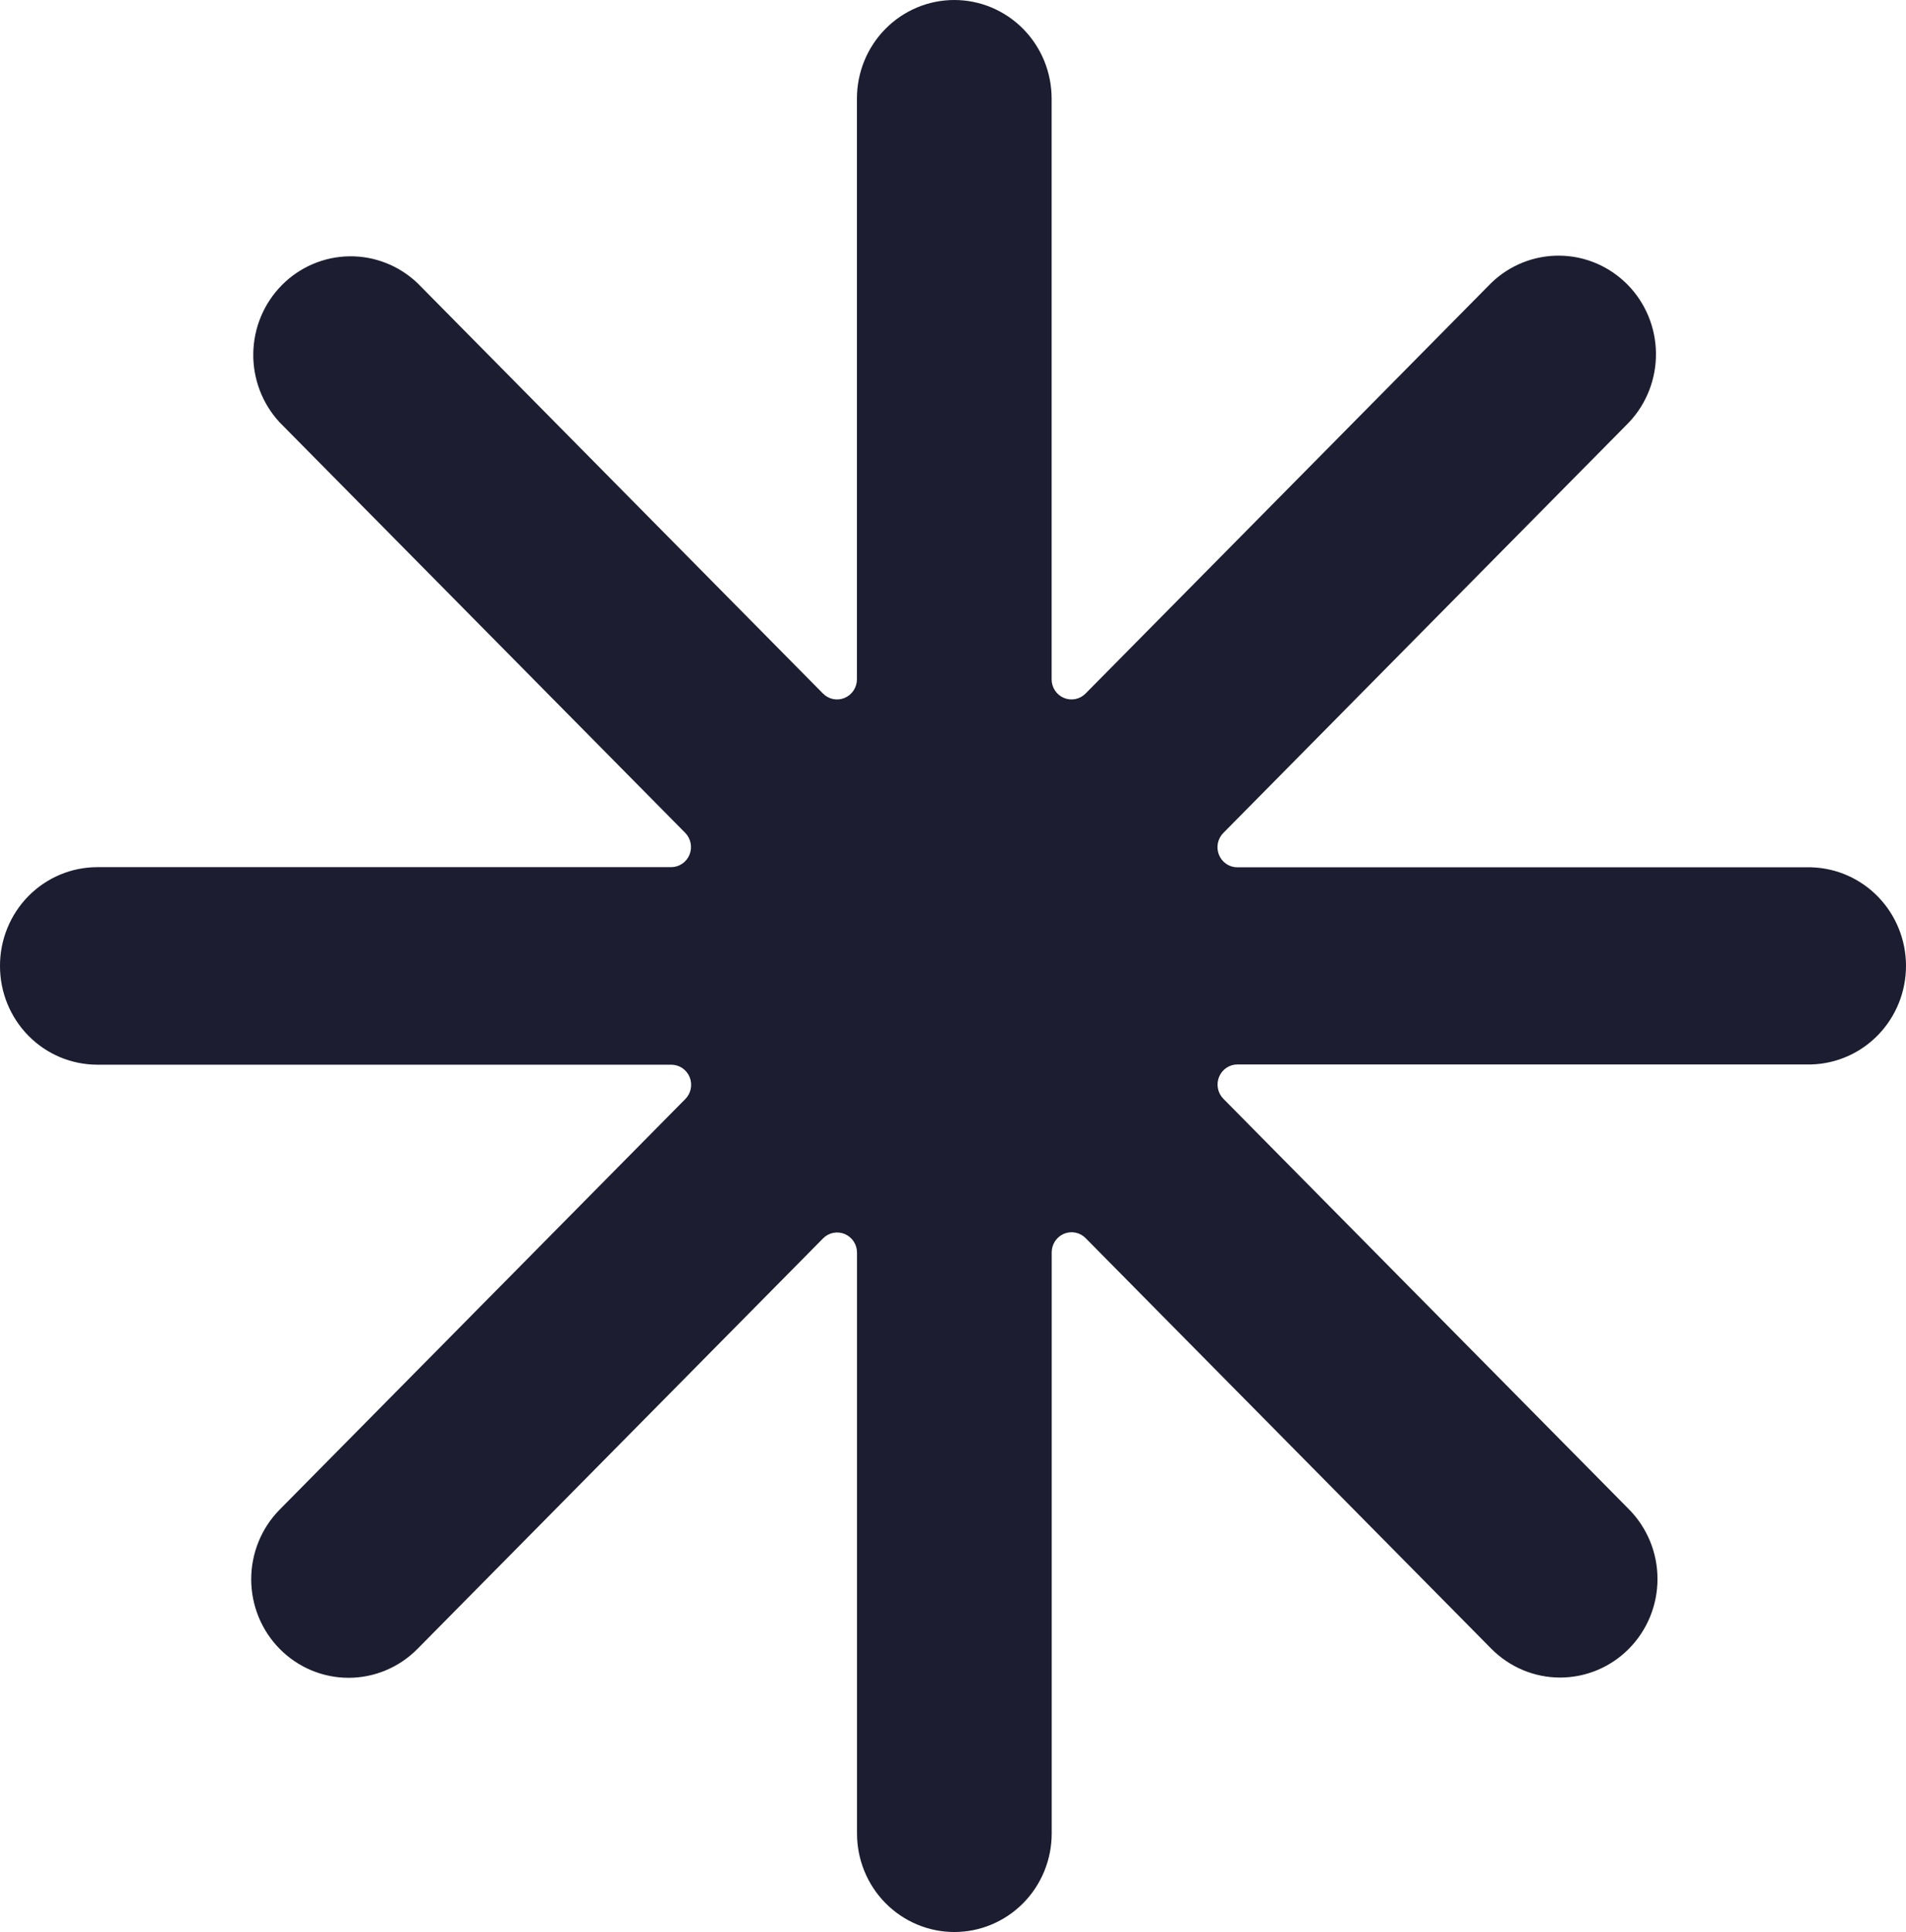 <svg width="147" height="149" viewBox="0 0 147 149" fill="none" xmlns="http://www.w3.org/2000/svg">
<path d="M6.26455e-05 74.506C-0.001 75.505 0.193 76.493 0.57 77.416C0.947 78.338 1.5 79.177 2.197 79.883C2.894 80.589 3.722 81.15 4.633 81.532C5.545 81.914 6.521 82.111 7.508 82.111H51.768C52.072 82.11 52.369 82.201 52.622 82.371C52.874 82.542 53.071 82.784 53.188 83.068C53.304 83.352 53.334 83.665 53.275 83.966C53.215 84.268 53.069 84.544 52.854 84.761L21.572 116.421C20.875 117.127 20.322 117.965 19.945 118.888C19.568 119.81 19.374 120.798 19.374 121.796C19.375 122.795 19.569 123.783 19.947 124.705C20.324 125.627 20.878 126.465 21.575 127.17C22.273 127.876 23.101 128.435 24.012 128.817C24.923 129.199 25.9 129.395 26.886 129.395C27.872 129.395 28.849 129.198 29.76 128.815C30.671 128.433 31.499 127.873 32.196 127.167L63.478 95.507C63.692 95.29 63.965 95.141 64.263 95.081C64.561 95.021 64.87 95.052 65.15 95.17C65.431 95.287 65.671 95.487 65.839 95.742C66.008 95.998 66.097 96.299 66.097 96.606V141.402C66.097 143.417 66.888 145.35 68.296 146.774C69.704 148.199 71.613 149 73.604 149C75.595 149 77.505 148.199 78.913 146.774C80.321 145.35 81.112 143.417 81.112 141.402V96.587C81.111 96.28 81.201 95.98 81.37 95.724C81.538 95.468 81.778 95.269 82.058 95.151C82.339 95.033 82.647 95.002 82.945 95.063C83.243 95.123 83.517 95.271 83.731 95.489L115.013 127.148C115.71 127.854 116.538 128.415 117.449 128.797C118.36 129.179 119.336 129.376 120.322 129.376C121.309 129.376 122.285 129.18 123.196 128.798C124.108 128.417 124.936 127.857 125.633 127.152C126.331 126.446 126.884 125.608 127.262 124.686C127.64 123.764 127.834 122.776 127.834 121.778C127.835 120.78 127.641 119.791 127.264 118.869C126.886 117.947 126.333 117.109 125.636 116.403L94.355 84.743C94.14 84.526 93.993 84.249 93.934 83.948C93.874 83.646 93.905 83.334 94.021 83.05C94.137 82.766 94.334 82.523 94.587 82.353C94.84 82.182 95.136 82.092 95.44 82.092H139.701C141.656 82.036 143.512 81.21 144.875 79.791C146.238 78.371 147 76.47 147 74.491C147 72.511 146.238 70.61 144.875 69.191C143.512 67.771 141.656 66.946 139.701 66.889H95.434C95.13 66.89 94.833 66.799 94.581 66.629C94.328 66.458 94.131 66.216 94.015 65.931C93.898 65.648 93.868 65.335 93.927 65.034C93.987 64.732 94.133 64.456 94.348 64.239L125.63 32.579C126.989 31.142 127.737 29.225 127.716 27.237C127.695 25.249 126.905 23.348 125.516 21.943C124.127 20.537 122.249 19.737 120.285 19.716C118.32 19.694 116.426 20.452 115.007 21.827L83.725 53.486C83.51 53.704 83.237 53.852 82.939 53.913C82.641 53.973 82.333 53.942 82.052 53.824C81.772 53.706 81.532 53.507 81.363 53.251C81.195 52.996 81.105 52.695 81.106 52.388V7.598C81.106 5.583 80.315 3.65 78.907 2.226C77.499 0.801 75.589 0 73.598 0C71.607 0 69.697 0.801 68.29 2.226C66.882 3.65 66.091 5.583 66.091 7.598V52.388C66.091 52.695 66.001 52.996 65.833 53.251C65.665 53.507 65.425 53.706 65.144 53.824C64.864 53.942 64.555 53.973 64.257 53.913C63.959 53.852 63.686 53.704 63.471 53.486L32.19 21.827C30.767 20.476 28.882 19.737 26.932 19.767C24.981 19.798 23.119 20.594 21.738 21.989C20.358 23.384 19.568 25.267 19.534 27.241C19.501 29.215 20.227 31.125 21.56 32.566L52.842 64.226C53.057 64.443 53.203 64.72 53.263 65.021C53.322 65.323 53.292 65.635 53.175 65.919C53.059 66.203 52.862 66.446 52.609 66.616C52.357 66.787 52.06 66.877 51.756 66.877H7.508C6.519 66.877 5.54 67.074 4.628 67.458C3.715 67.842 2.886 68.404 2.188 69.113C1.491 69.822 0.938 70.663 0.563 71.589C0.187 72.514 -0.004 73.506 6.26455e-05 74.506Z" fill="#1C1D30"/>
</svg>

